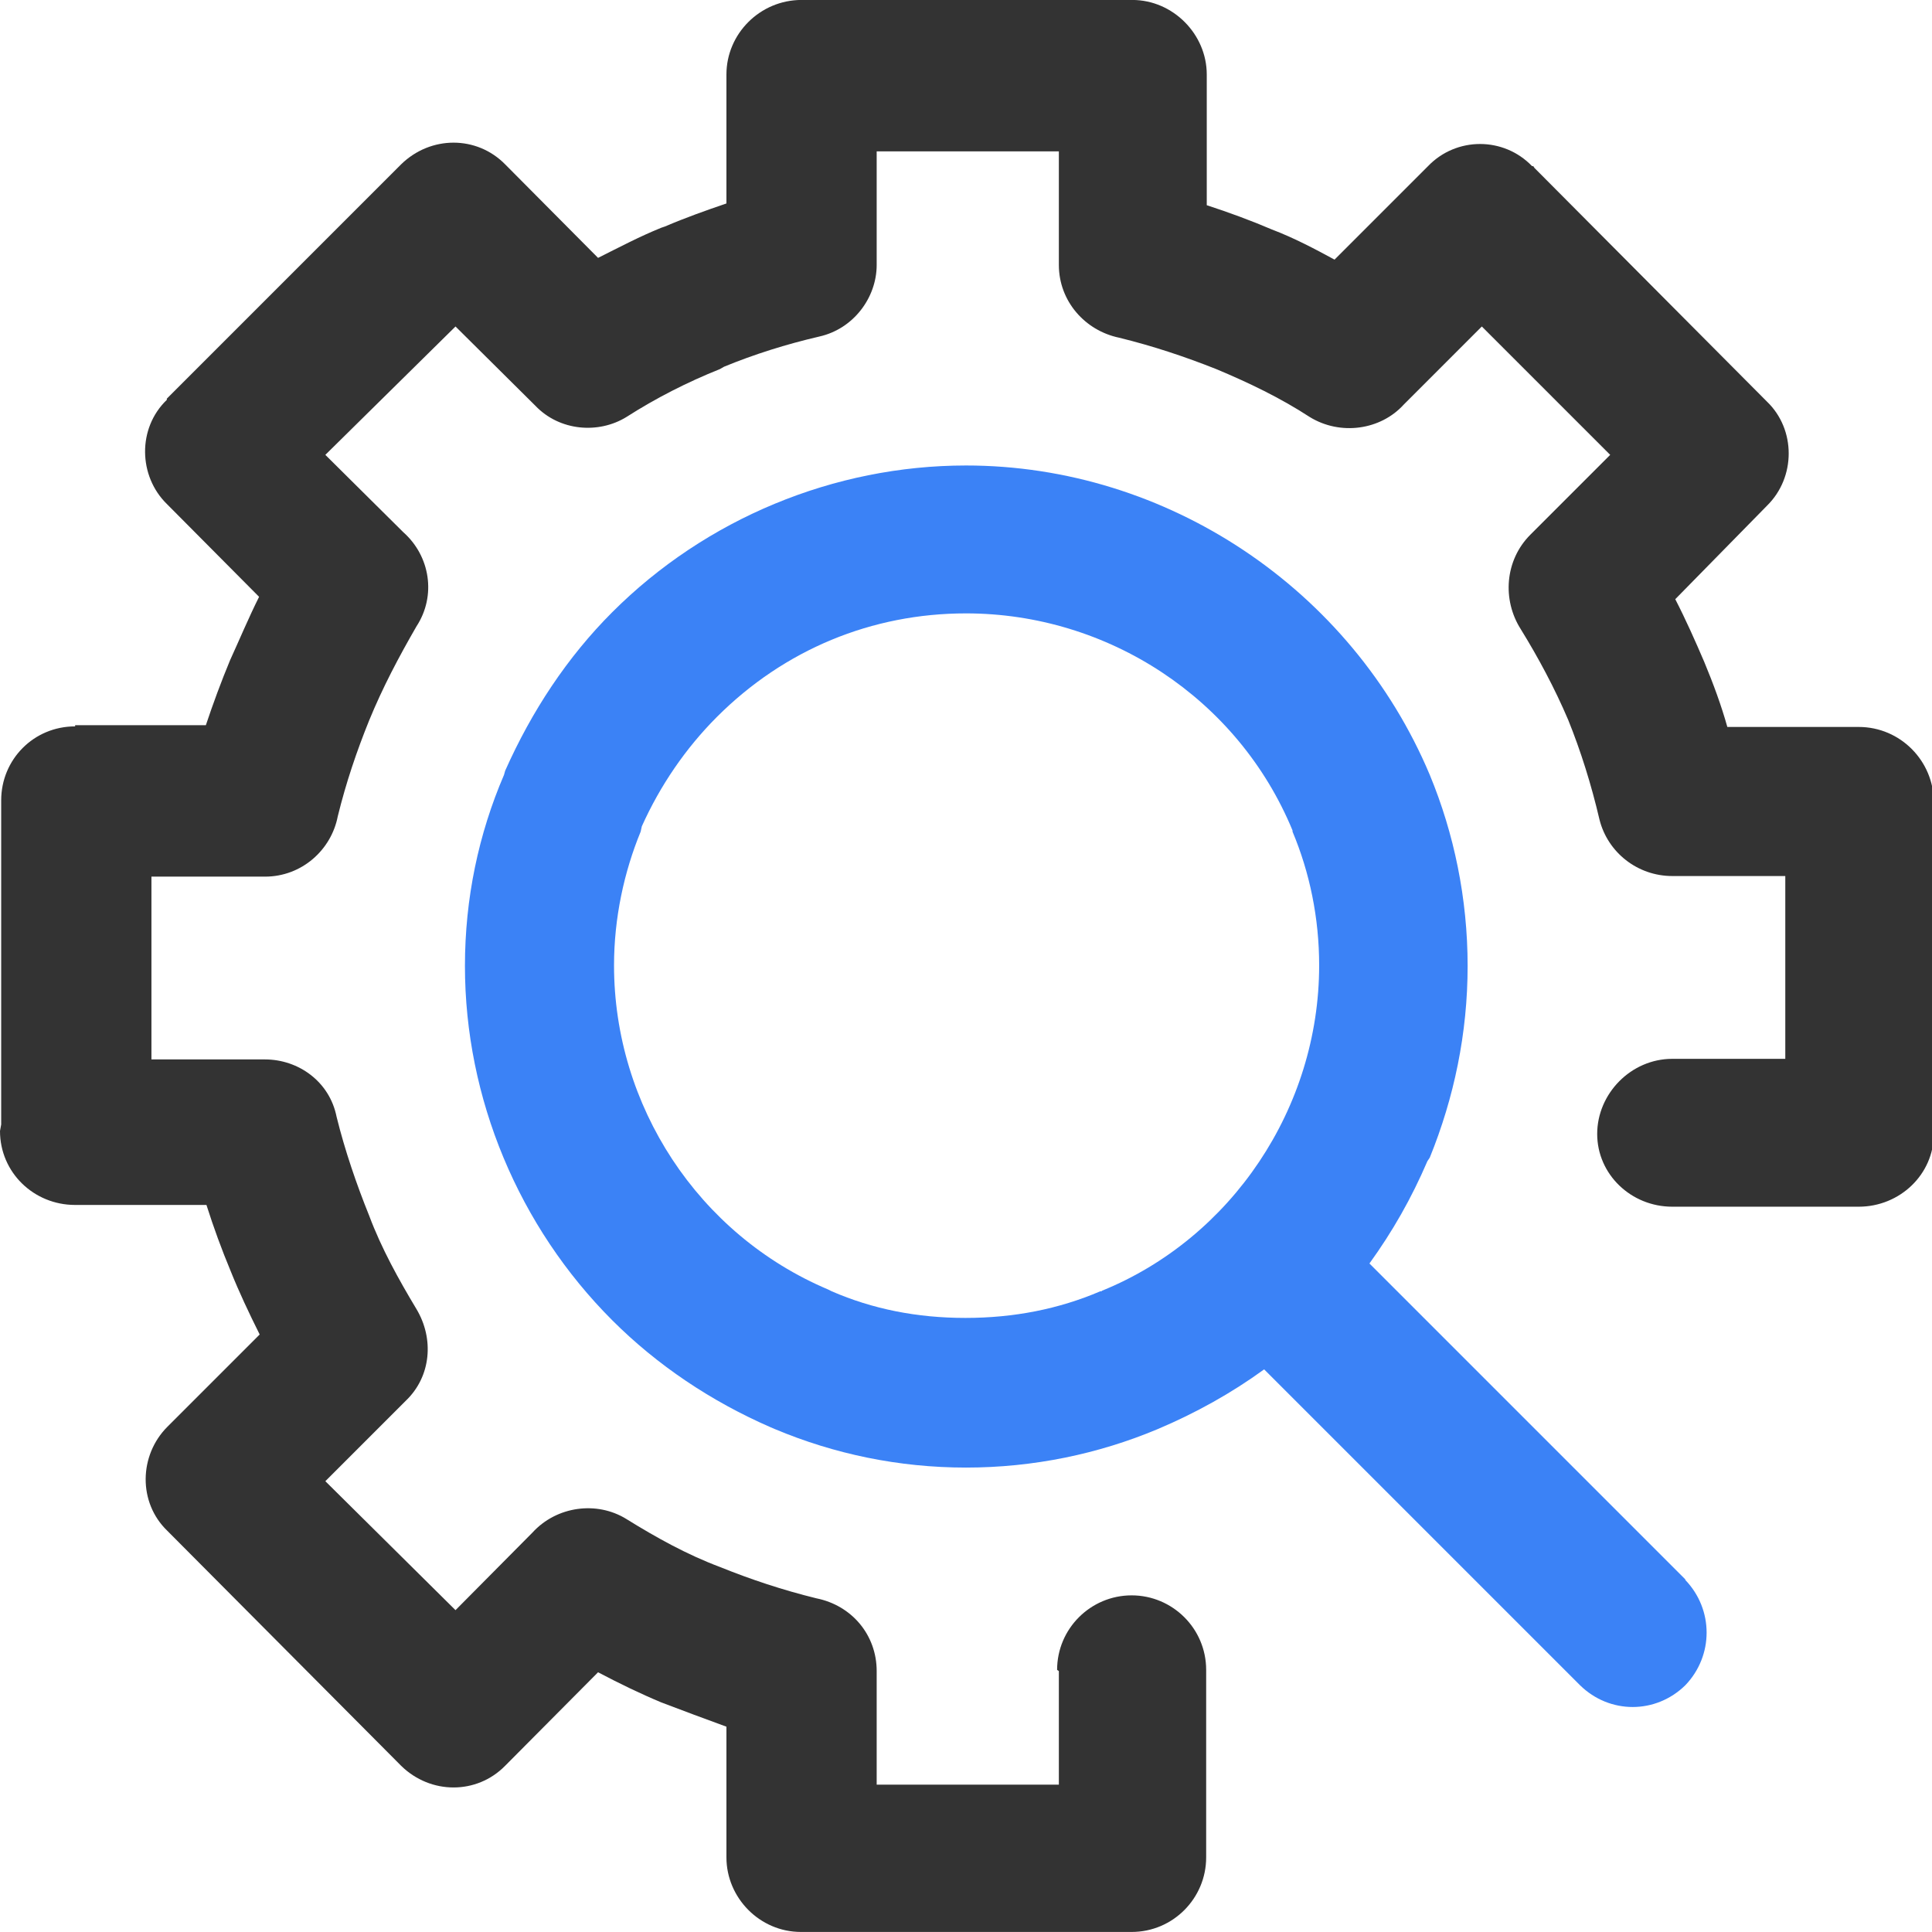 <svg width="78" height="78" viewBox="0 0 78 78" fill="none" xmlns="http://www.w3.org/2000/svg">
<g clip-path="url(#clip0_4997_45666)">
<path d="M42.678 67.418C42.678 65.746 44.039 64.409 45.687 64.409C47.335 64.409 48.696 65.746 48.696 67.418V74.989C48.696 76.637 47.359 77.998 45.687 77.998H32.337C30.665 77.998 29.328 76.613 29.328 74.989V69.711C28.468 69.4 27.584 69.066 26.701 68.732C25.841 68.373 25.005 67.967 24.145 67.514L20.396 71.287C19.249 72.457 17.386 72.457 16.192 71.287L16.145 71.239L6.759 61.806C5.565 60.659 5.612 58.749 6.759 57.602L10.484 53.877C10.055 53.017 9.649 52.157 9.314 51.321C8.956 50.462 8.622 49.554 8.335 48.647H3.033C1.361 48.647 0 47.333 0 45.661L0.048 45.398V32.311C0.048 30.663 1.361 29.326 3.033 29.326V29.278H8.311C8.598 28.418 8.932 27.511 9.29 26.651C9.672 25.815 10.031 24.955 10.46 24.095L6.735 20.346C5.588 19.223 5.541 17.289 6.735 16.143V16.095L6.783 16.047L16.192 6.637C17.386 5.467 19.249 5.467 20.396 6.637L24.145 10.411C25.005 9.981 25.817 9.551 26.701 9.193L26.844 9.145C27.68 8.787 28.492 8.5 29.328 8.214V3.007C29.328 1.359 30.689 -0.002 32.361 -0.002H45.711C47.359 -0.002 48.72 1.383 48.72 3.007V8.285C49.604 8.572 50.511 8.906 51.347 9.264C52.231 9.599 53.091 10.053 53.879 10.482L57.652 6.709C58.798 5.515 60.709 5.515 61.855 6.709H61.903L61.951 6.781L71.337 16.214C72.507 17.337 72.507 19.271 71.337 20.418L67.635 24.191C68.065 25.027 68.447 25.887 68.805 26.723C69.163 27.582 69.498 28.49 69.737 29.349H75.039C76.734 29.349 78.072 30.735 78.072 32.383V45.781C78.072 47.405 76.71 48.718 75.039 48.718H67.516C65.844 48.718 64.483 47.405 64.483 45.781C64.483 44.157 65.844 42.748 67.516 42.748H72.077V35.368H67.516C66.107 35.368 64.912 34.413 64.578 33.099C64.244 31.666 63.814 30.305 63.312 29.063C62.763 27.773 62.094 26.531 61.402 25.409C60.638 24.215 60.757 22.615 61.784 21.588L65.008 18.364L59.825 13.181L56.673 16.334C55.742 17.361 54.118 17.599 52.876 16.835C51.706 16.071 50.416 15.45 49.102 14.901C47.837 14.399 46.547 13.969 45.186 13.635C43.8 13.348 42.749 12.154 42.749 10.697V6.112H35.394V10.697C35.394 12.011 34.462 13.277 33.077 13.587C31.74 13.898 30.45 14.304 29.232 14.805L29.065 14.901C27.751 15.426 26.486 16.071 25.291 16.835C24.169 17.528 22.593 17.408 21.614 16.381L18.39 13.181L13.135 18.364L16.288 21.492C17.363 22.448 17.625 24.048 16.813 25.29C16.097 26.531 15.452 27.749 14.903 29.087C14.401 30.329 13.971 31.595 13.637 32.956C13.374 34.317 12.18 35.392 10.699 35.392H6.114V42.772H10.699C12.037 42.772 13.303 43.655 13.589 45.088C13.924 46.449 14.401 47.834 14.903 49.076C15.404 50.414 16.097 51.656 16.813 52.85C17.53 54.044 17.41 55.572 16.383 56.552L13.135 59.8L18.39 65.006L21.494 61.877C22.473 60.803 24.097 60.588 25.291 61.328C26.486 62.069 27.727 62.761 29.065 63.263C30.307 63.764 31.596 64.194 32.958 64.528C34.391 64.815 35.394 66.009 35.394 67.466V72.051H42.749V67.466L42.678 67.418Z" fill="#333333"/>
<path d="M68.041 63.764L55.288 51.01C56.219 49.721 56.983 48.383 57.628 46.879L57.724 46.735C58.703 44.323 59.252 41.72 59.252 38.998C59.252 36.275 58.703 33.648 57.724 31.284C54.571 23.784 47.12 18.793 39 18.793C33.674 18.793 28.492 20.942 24.718 24.716C22.903 26.531 21.47 28.704 20.395 31.116L20.348 31.284C19.321 33.672 18.771 36.275 18.771 38.998C18.771 44.347 20.945 49.53 24.718 53.303C26.533 55.118 28.707 56.575 31.119 57.626L31.286 57.697C33.674 58.7 36.277 59.25 39 59.25C41.722 59.25 44.35 58.7 46.738 57.697C48.266 57.053 49.723 56.241 51.037 55.285L63.79 68.038C64.984 69.209 66.847 69.209 68.041 68.038C69.187 66.844 69.187 64.982 68.041 63.788V63.764ZM44.469 52.133H44.421C42.749 52.849 40.934 53.208 38.976 53.208C37.018 53.208 35.227 52.849 33.579 52.133L33.435 52.061C28.181 49.84 24.79 44.634 24.79 38.974C24.79 37.063 25.196 35.2 25.865 33.576L25.912 33.361C26.653 31.713 27.68 30.209 28.945 28.943C31.668 26.22 35.203 24.764 39 24.764C44.732 24.764 49.986 28.203 52.183 33.528V33.576C52.876 35.224 53.258 37.063 53.258 38.974C53.258 44.729 49.723 49.983 44.493 52.109L44.469 52.133Z" fill="#3B82F6"/>
</g>
<defs>
<clipPath id="clip0_4997_45666">
<rect width="78" height="78" fill="white" transform="translate(0 -0.002)"/>
</clipPath>
</defs>
</svg>
